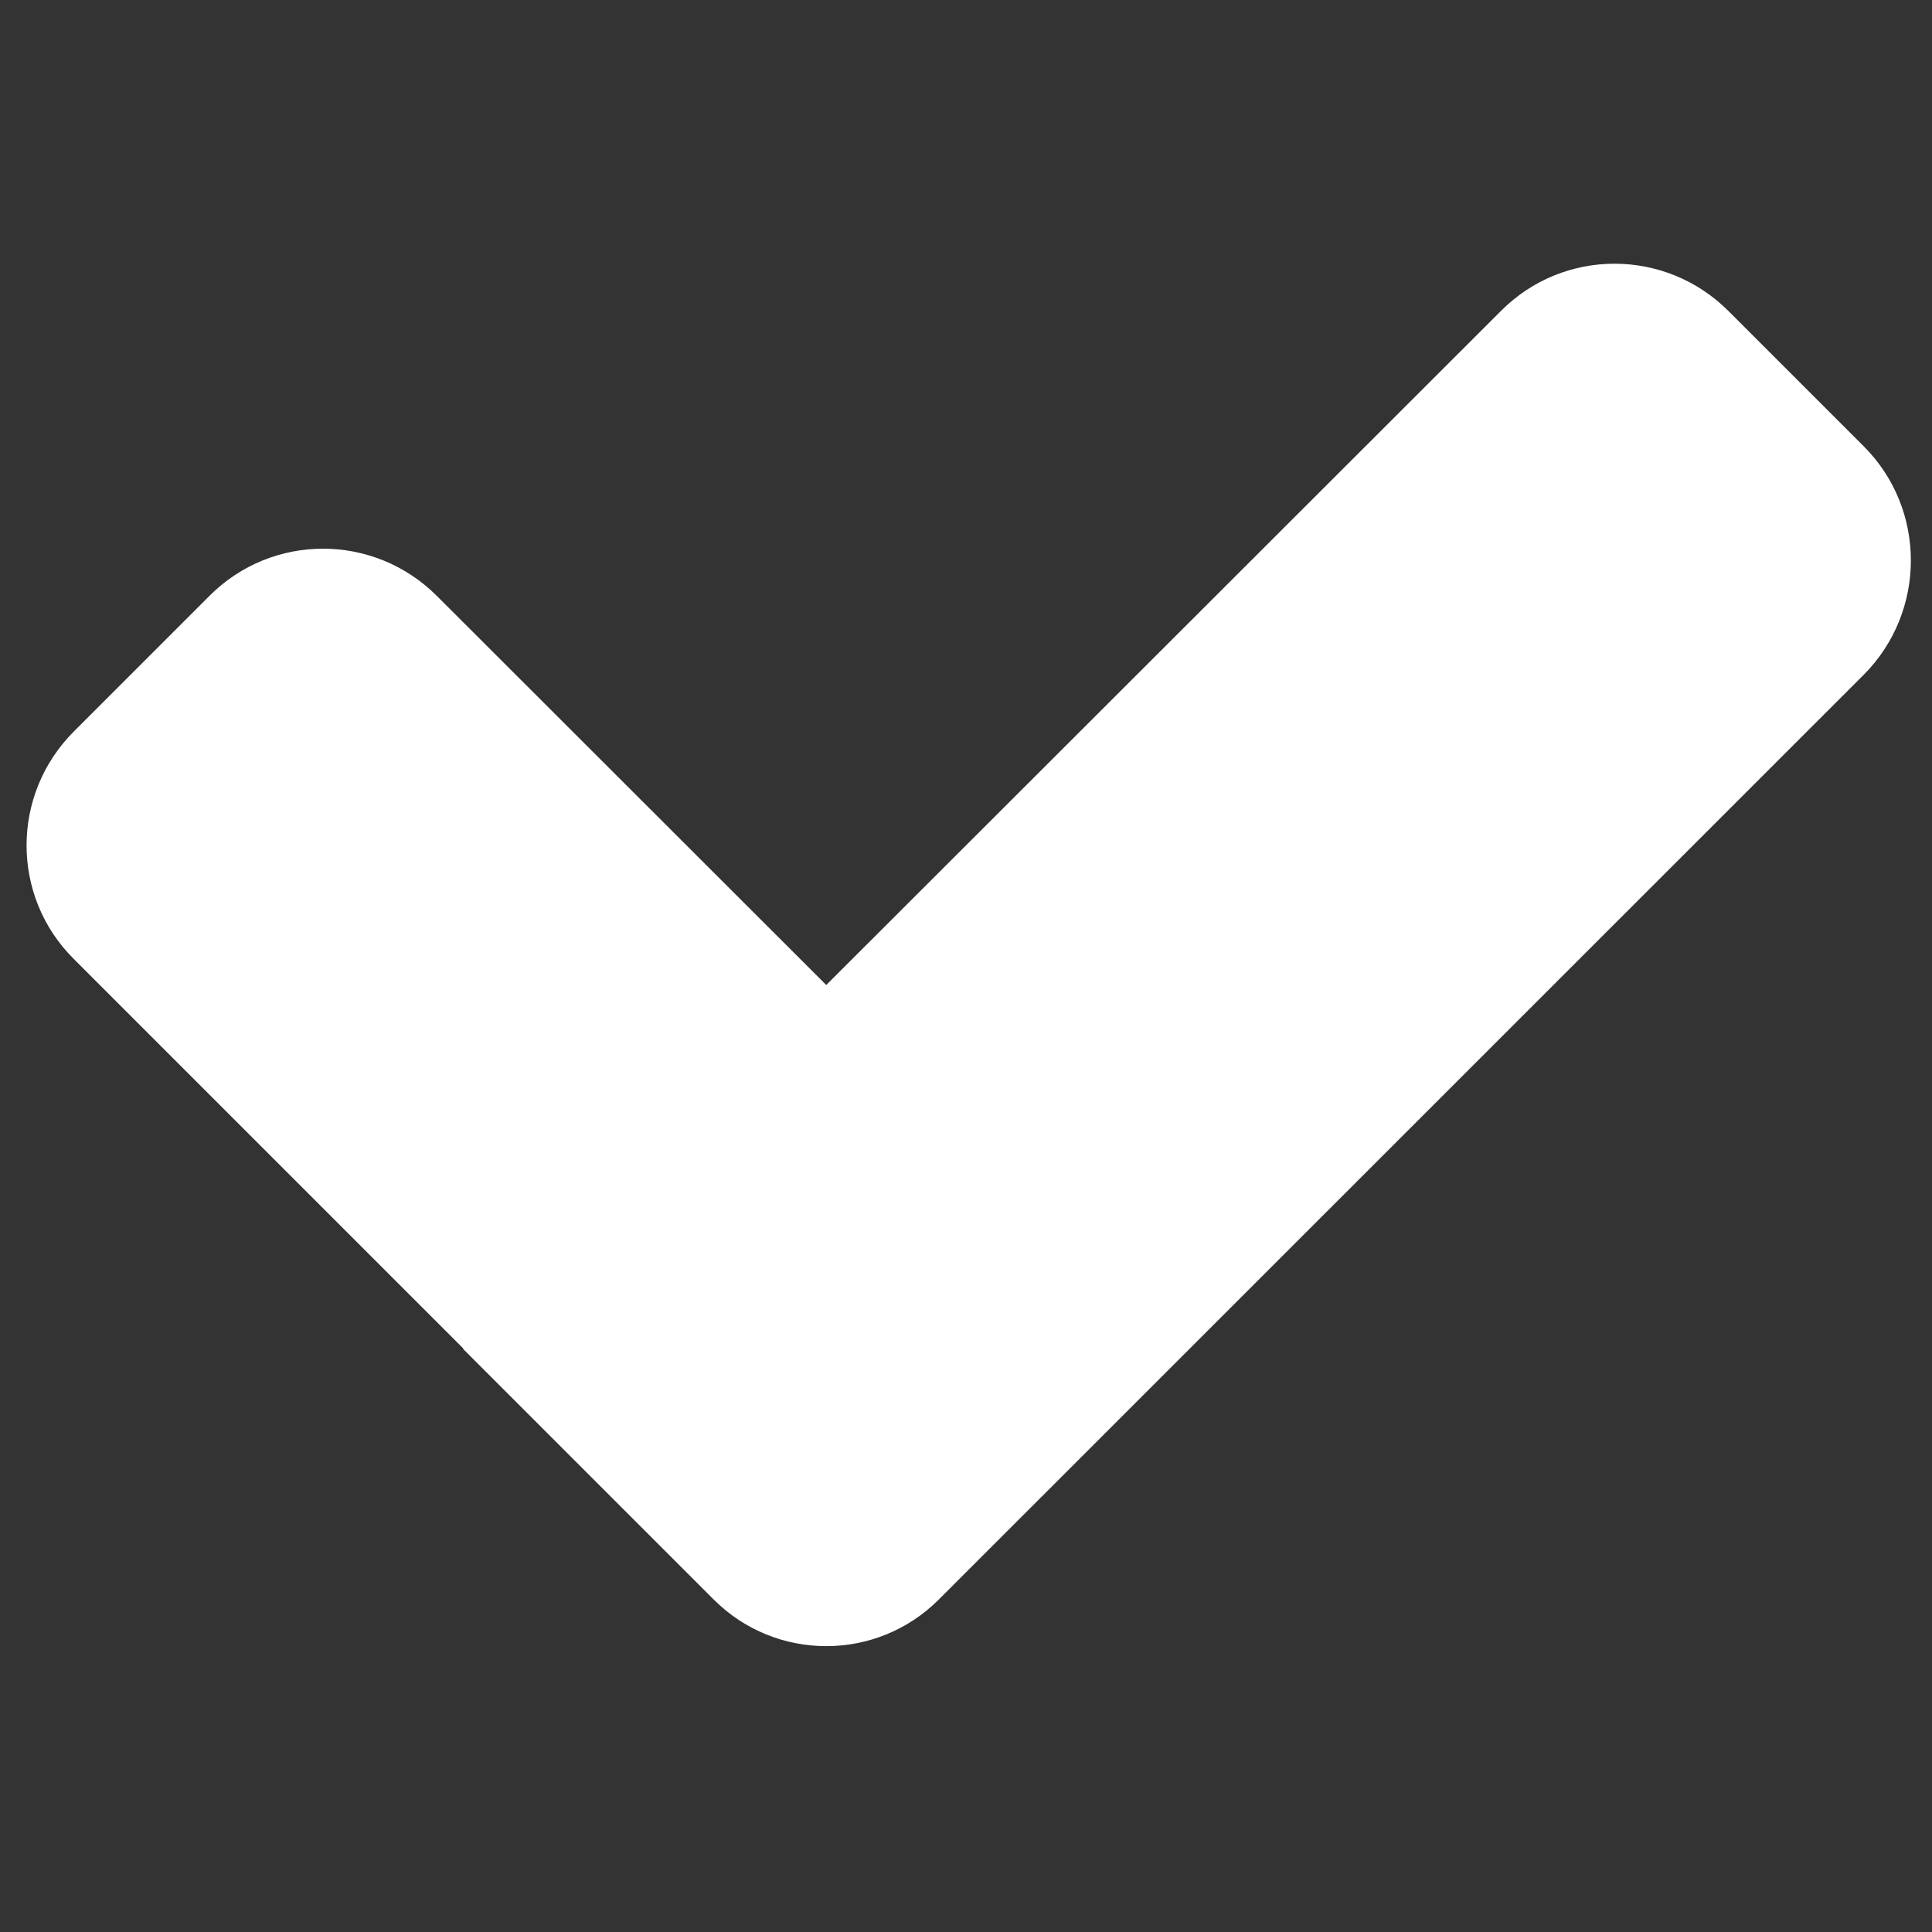 <?xml version="1.0" encoding="UTF-8"?> <!-- Generator: Adobe Illustrator 25.4.1, SVG Export Plug-In . SVG Version: 6.00 Build 0) --> <svg xmlns="http://www.w3.org/2000/svg" xmlns:xlink="http://www.w3.org/1999/xlink" id="Слой_1" x="0px" y="0px" viewBox="0 0 1200 1200" style="enable-background:new 0 0 1200 1200;" xml:space="preserve"><rect x="0" y="0" width="1200" height="1200" fill="#333333" stroke="none"/> <style type="text/css"> .st0{fill:#FFFFFF;} </style> <path class="st0" d="M1157.7,277.3l-84.1-84.1c-39.2-39.2-102.5-39.2-141.4,0l-419,418.6L271.4,370.2C232.2,331,169,331,130,370.2 l-84.1,84.1c-39.2,39.2-39.2,102.5,0,141.4l241.9,241.9l-0.2,0.2l155.7,155.7c38.6,38.6,101.2,38.6,139.8,0L1157.7,419 C1196.6,379.8,1196.6,316.3,1157.7,277.3z"></path> </svg> 